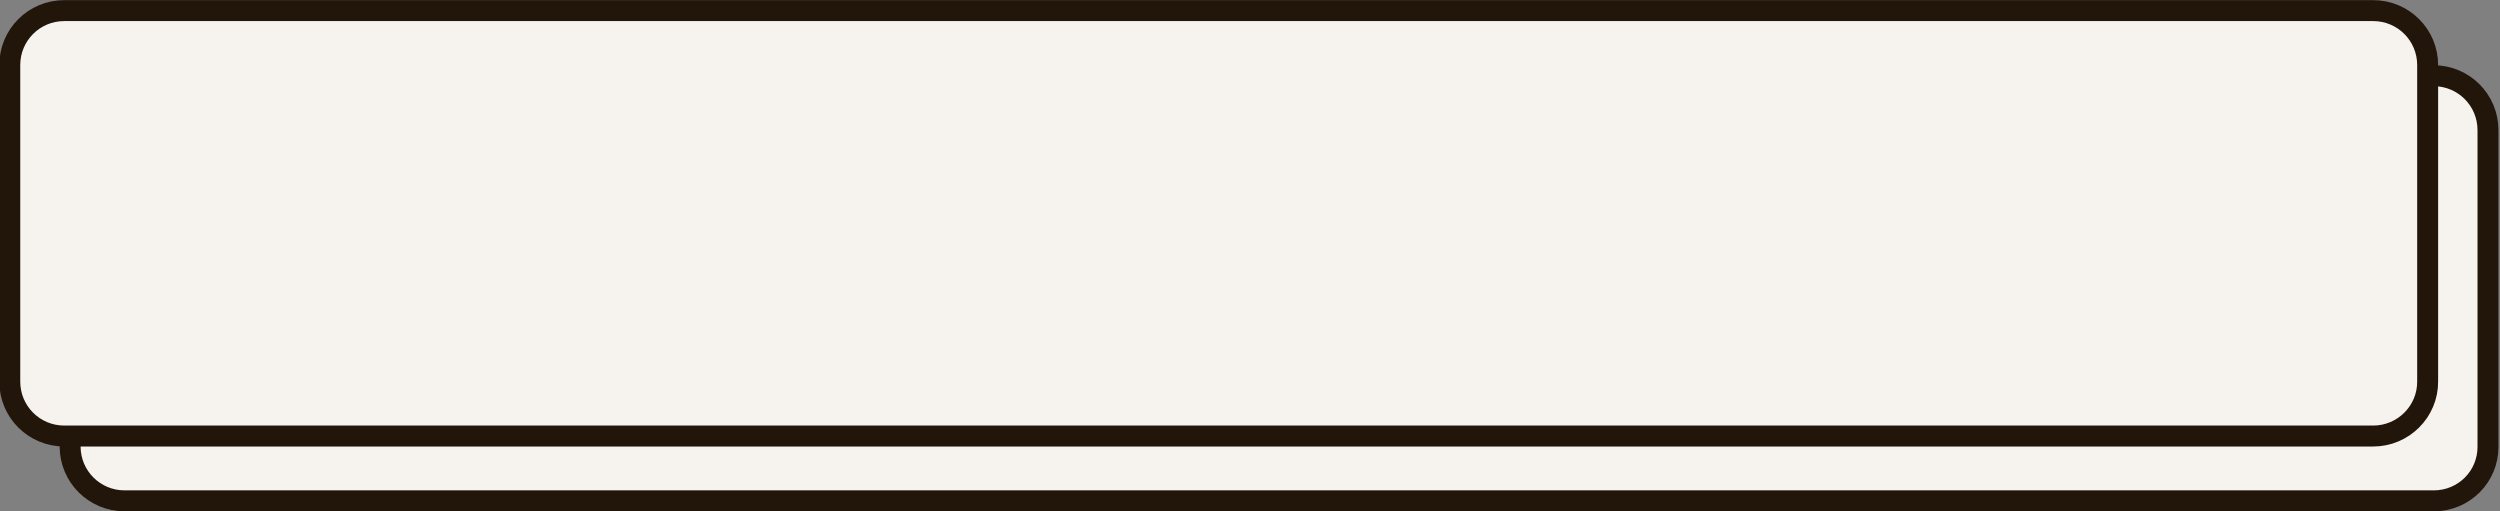 <?xml version="1.0" encoding="UTF-8" standalone="no"?><svg xmlns="http://www.w3.org/2000/svg" xmlns:xlink="http://www.w3.org/1999/xlink" fill="#000000" height="18.3" preserveAspectRatio="xMidYMid meet" version="1" viewBox="2.7 3.2 89.5 18.3" width="89.5" zoomAndPan="magnify"><rect x="2.7" y="3.2" width="89.5" height="18.3" fill="#808080" stroke="none"/><g><g><g id="change1_1"><path d="M89.83,21.13H7.16c-1.08,0-1.95-0.87-1.95-1.95V7.86c0-1.08,0.87-1.95,1.95-1.95h82.66 c1.08,0,1.95,0.87,1.95,1.95v11.32C91.78,20.26,90.91,21.13,89.83,21.13z" fill="#f6f3ee"/></g><path d="M89.83,21.13H7.16c-1.08,0-1.95-0.87-1.95-1.95V7.86c0-1.08,0.87-1.95,1.95-1.95h82.66 c1.08,0,1.95,0.87,1.95,1.95v11.32C91.78,20.26,90.91,21.13,89.83,21.13z" fill="none" stroke="#22160a" stroke-miterlimit="10" stroke-width="0.75"/></g><g><g id="change1_2"><path d="M87.66,18.81H5c-1.08,0-1.95-0.87-1.95-1.95V5.53c0-1.08,0.87-1.95,1.95-1.95h82.66 c1.08,0,1.95,0.87,1.95,1.95v11.32C89.62,17.93,88.74,18.81,87.66,18.81z" fill="#f6f3ee"/></g><path d="M87.66,18.81H5c-1.08,0-1.95-0.87-1.95-1.95V5.53c0-1.08,0.87-1.95,1.95-1.95h82.66 c1.08,0,1.95,0.87,1.95,1.95v11.32C89.62,17.93,88.74,18.81,87.66,18.81z" fill="none" stroke="#22160a" stroke-miterlimit="10" stroke-width="0.75"/></g></g></svg>